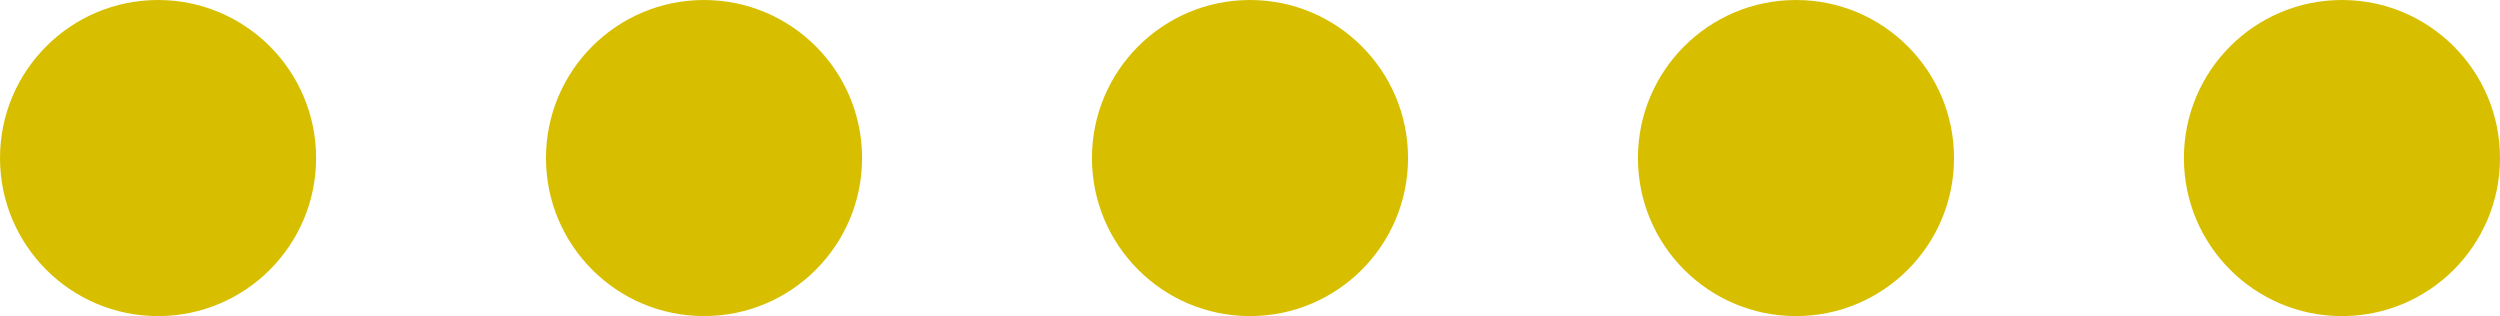 <?xml version="1.0" encoding="UTF-8"?>
<svg width="87px" height="11px" viewBox="0 0 87 11" version="1.1" xmlns="http://www.w3.org/2000/svg" xmlns:xlink="http://www.w3.org/1999/xlink">
    <title>Group 43</title>
    <g id="Page-1" stroke="none" stroke-width="1" fill="none" fill-rule="evenodd">
        <g id="Homepage-Copy-19" transform="translate(-605, -3125)" fill="#D7BF00">
            <g id="Group-34" transform="translate(120, 2942)">
                <g id="Group-20" transform="translate(120, 103)">
                    <g id="Group-19" transform="translate(280, 48)">
                        <g id="Group-43" transform="translate(85, 32)">
                            <circle id="Oval" cx="5.5" cy="5.5" r="5.5"></circle>
                            <circle id="Oval-Copy-3" cx="24.5" cy="5.5" r="5.5"></circle>
                            <circle id="Oval-Copy-4" cx="43.5" cy="5.5" r="5.5"></circle>
                            <circle id="Oval-Copy-5" cx="62.5" cy="5.5" r="5.5"></circle>
                            <circle id="Oval-Copy-6" cx="81.5" cy="5.5" r="5.5"></circle>
                        </g>
                    </g>
                </g>
            </g>
        </g>
    </g>
</svg>